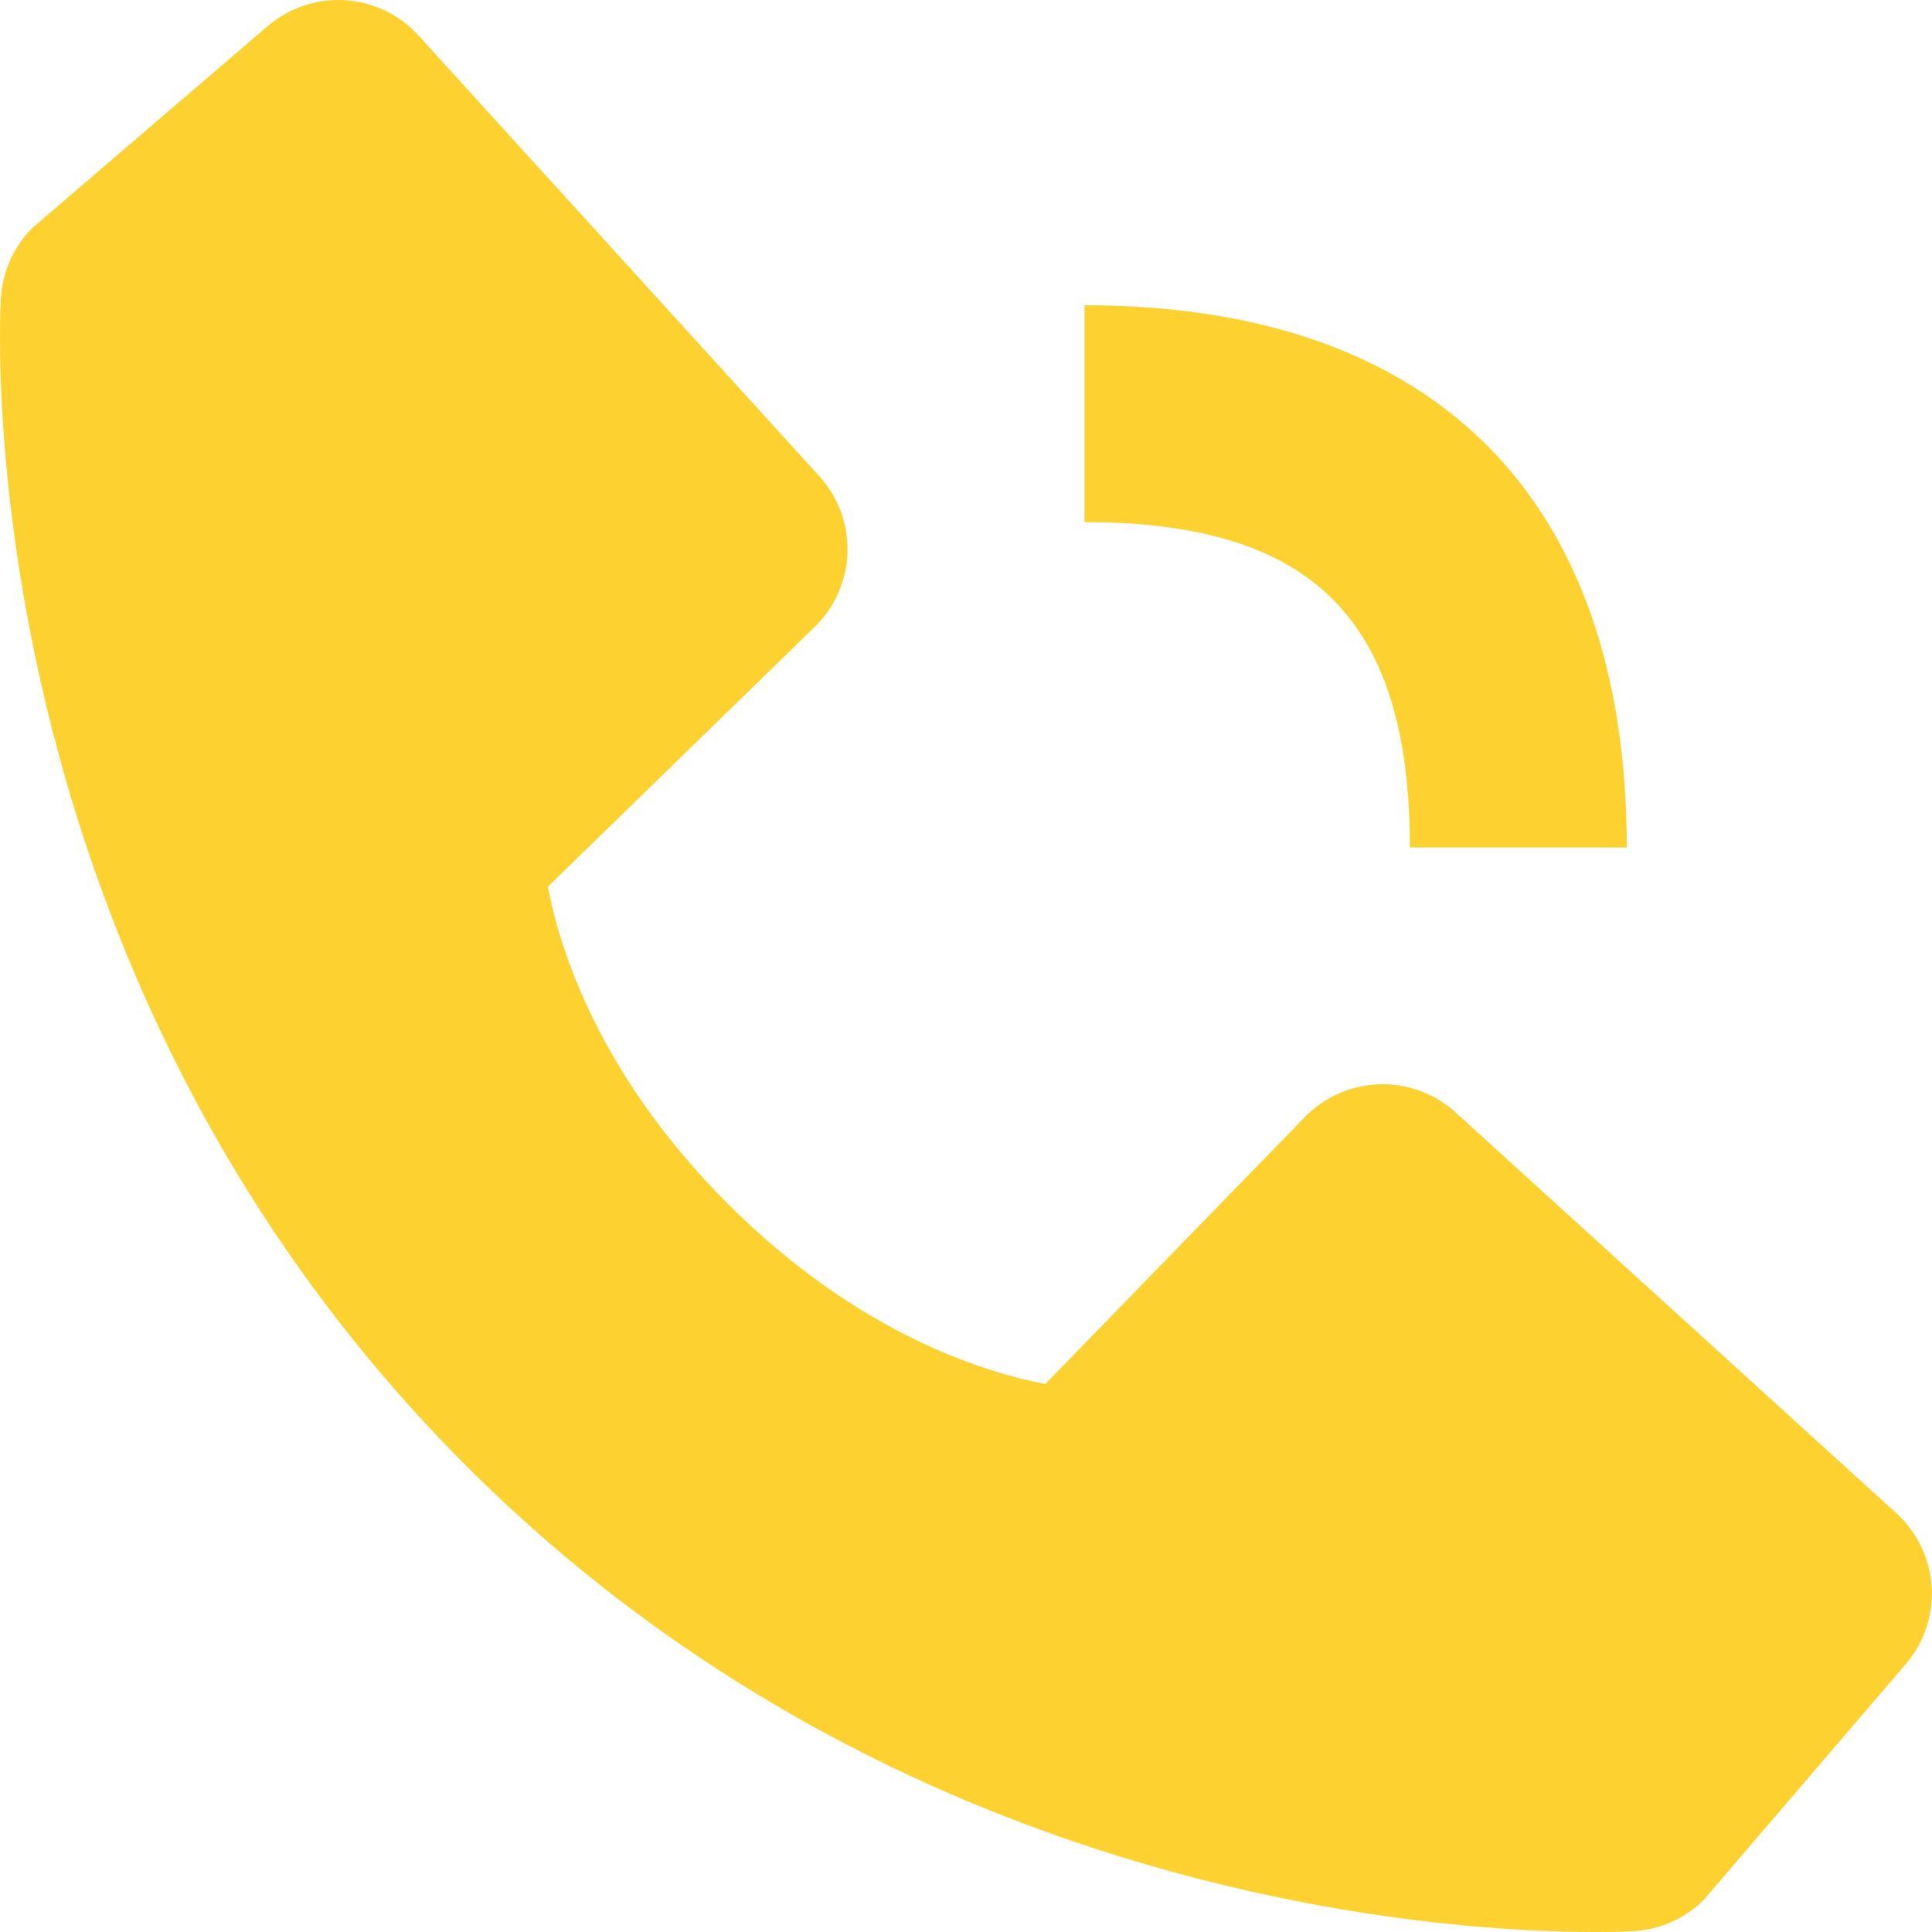 <?xml version="1.0" encoding="UTF-8"?> <svg xmlns="http://www.w3.org/2000/svg" width="76" height="76" viewBox="0 0 76 76" fill="none"> <path d="M42.663 20.54C51.634 20.54 55.461 24.367 55.461 33.339H63.993C63.993 19.58 56.421 12.008 42.663 12.008V20.54ZM57.261 43.761C56.442 43.016 55.364 42.618 54.257 42.653C53.15 42.687 52.099 43.15 51.327 43.944L41.118 54.443C38.661 53.974 33.721 52.434 28.636 47.361C23.55 42.272 22.01 37.319 21.554 34.879L32.044 24.666C32.839 23.894 33.303 22.843 33.337 21.736C33.372 20.628 32.974 19.551 32.228 18.731L16.464 1.398C15.718 0.576 14.681 0.078 13.572 0.008C12.464 -0.061 11.373 0.304 10.53 1.027L1.273 8.966C0.535 9.706 0.095 10.692 0.035 11.735C-0.029 12.801 -1.249 38.066 18.341 57.664C35.431 74.75 56.839 76 62.735 76C63.597 76 64.126 75.974 64.266 75.966C65.309 75.907 66.294 75.465 67.031 74.724L74.966 65.463C75.689 64.62 76.055 63.529 75.986 62.421C75.918 61.313 75.42 60.275 74.599 59.528L57.261 43.761Z" fill="#FDD230"></path> </svg> 